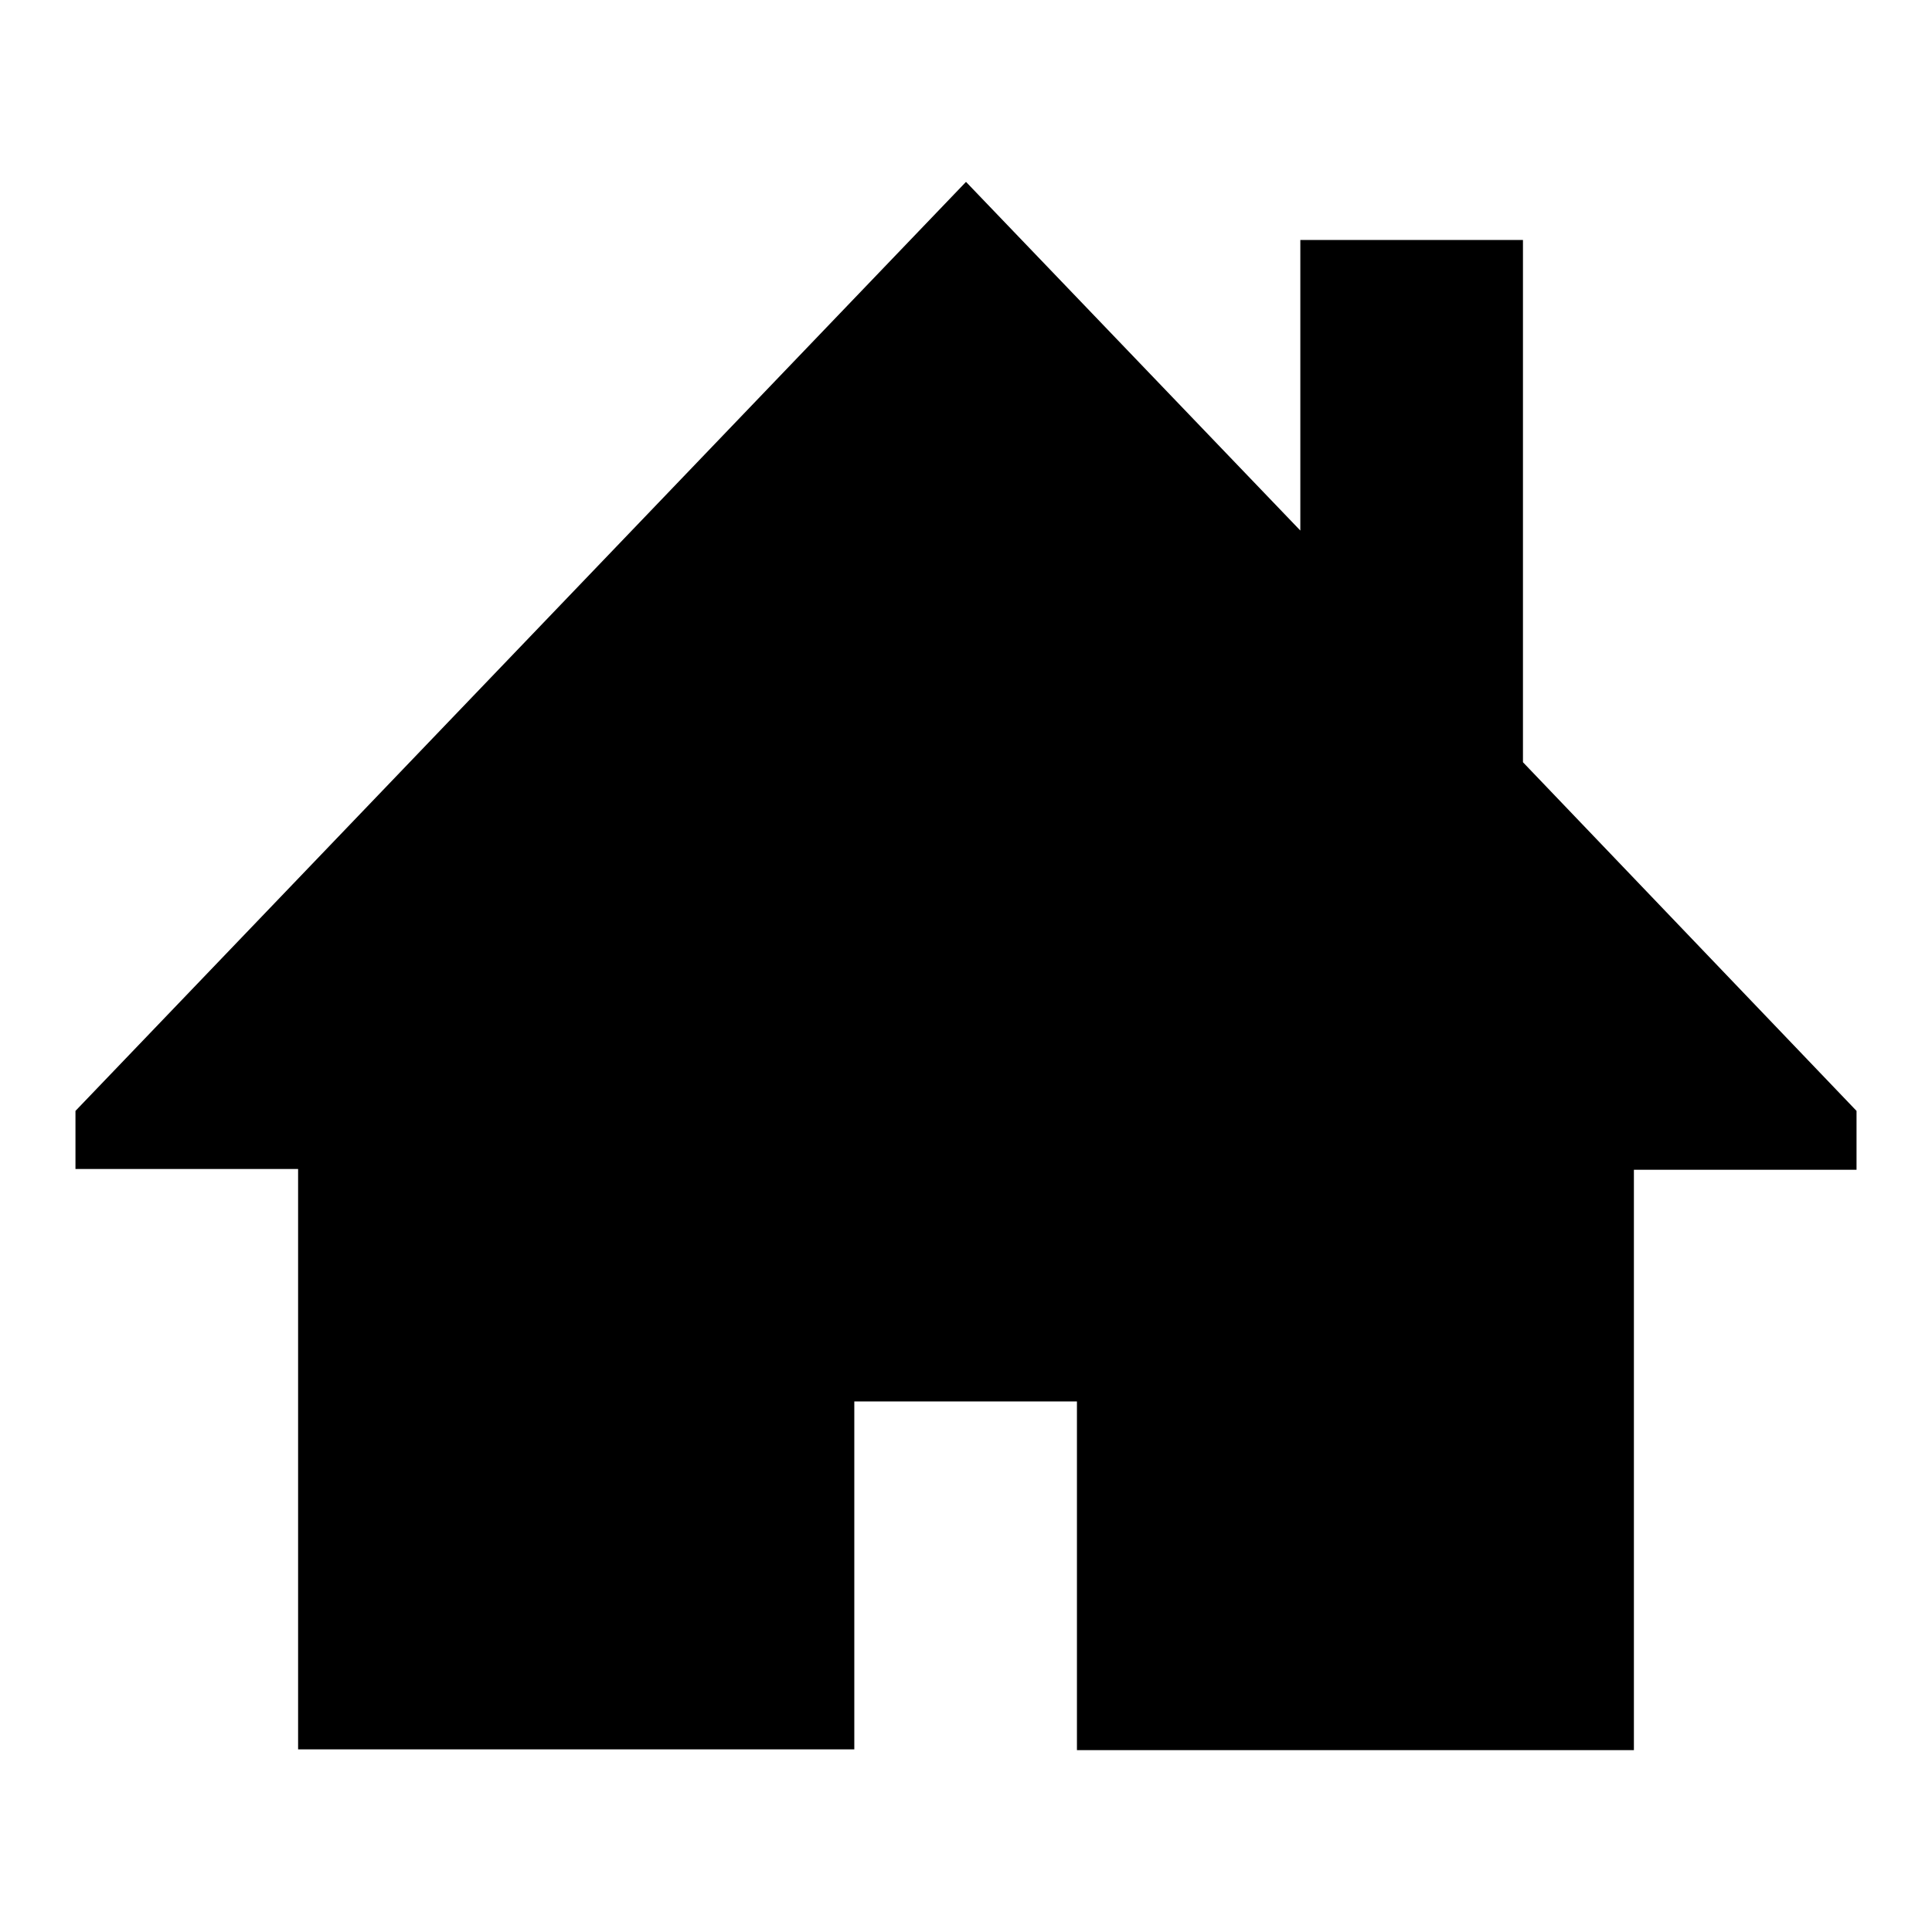 <?xml version="1.0" encoding="utf-8"?>
<!-- Svg Vector Icons : http://www.onlinewebfonts.com/icon -->
<!DOCTYPE svg PUBLIC "-//W3C//DTD SVG 1.1//EN" "http://www.w3.org/Graphics/SVG/1.1/DTD/svg11.dtd">
<svg version="1.1" xmlns="http://www.w3.org/2000/svg" xmlns:xlink="http://www.w3.org/1999/xlink" x="0px" y="0px" viewBox="0 0 256 256" enable-background="new 0 0 256 256" xml:space="preserve">
<g><g><path fill="#000000" d="M246,147.2l-44.2-46.2V31.8h-29.5v38.5L128,24.1L10,147.2v7.7h29.5v76.9h73.7v-46.1h29.5v46.2h73.8v-76.9H246V147.2L246,147.2z"/></g></g>
</svg>